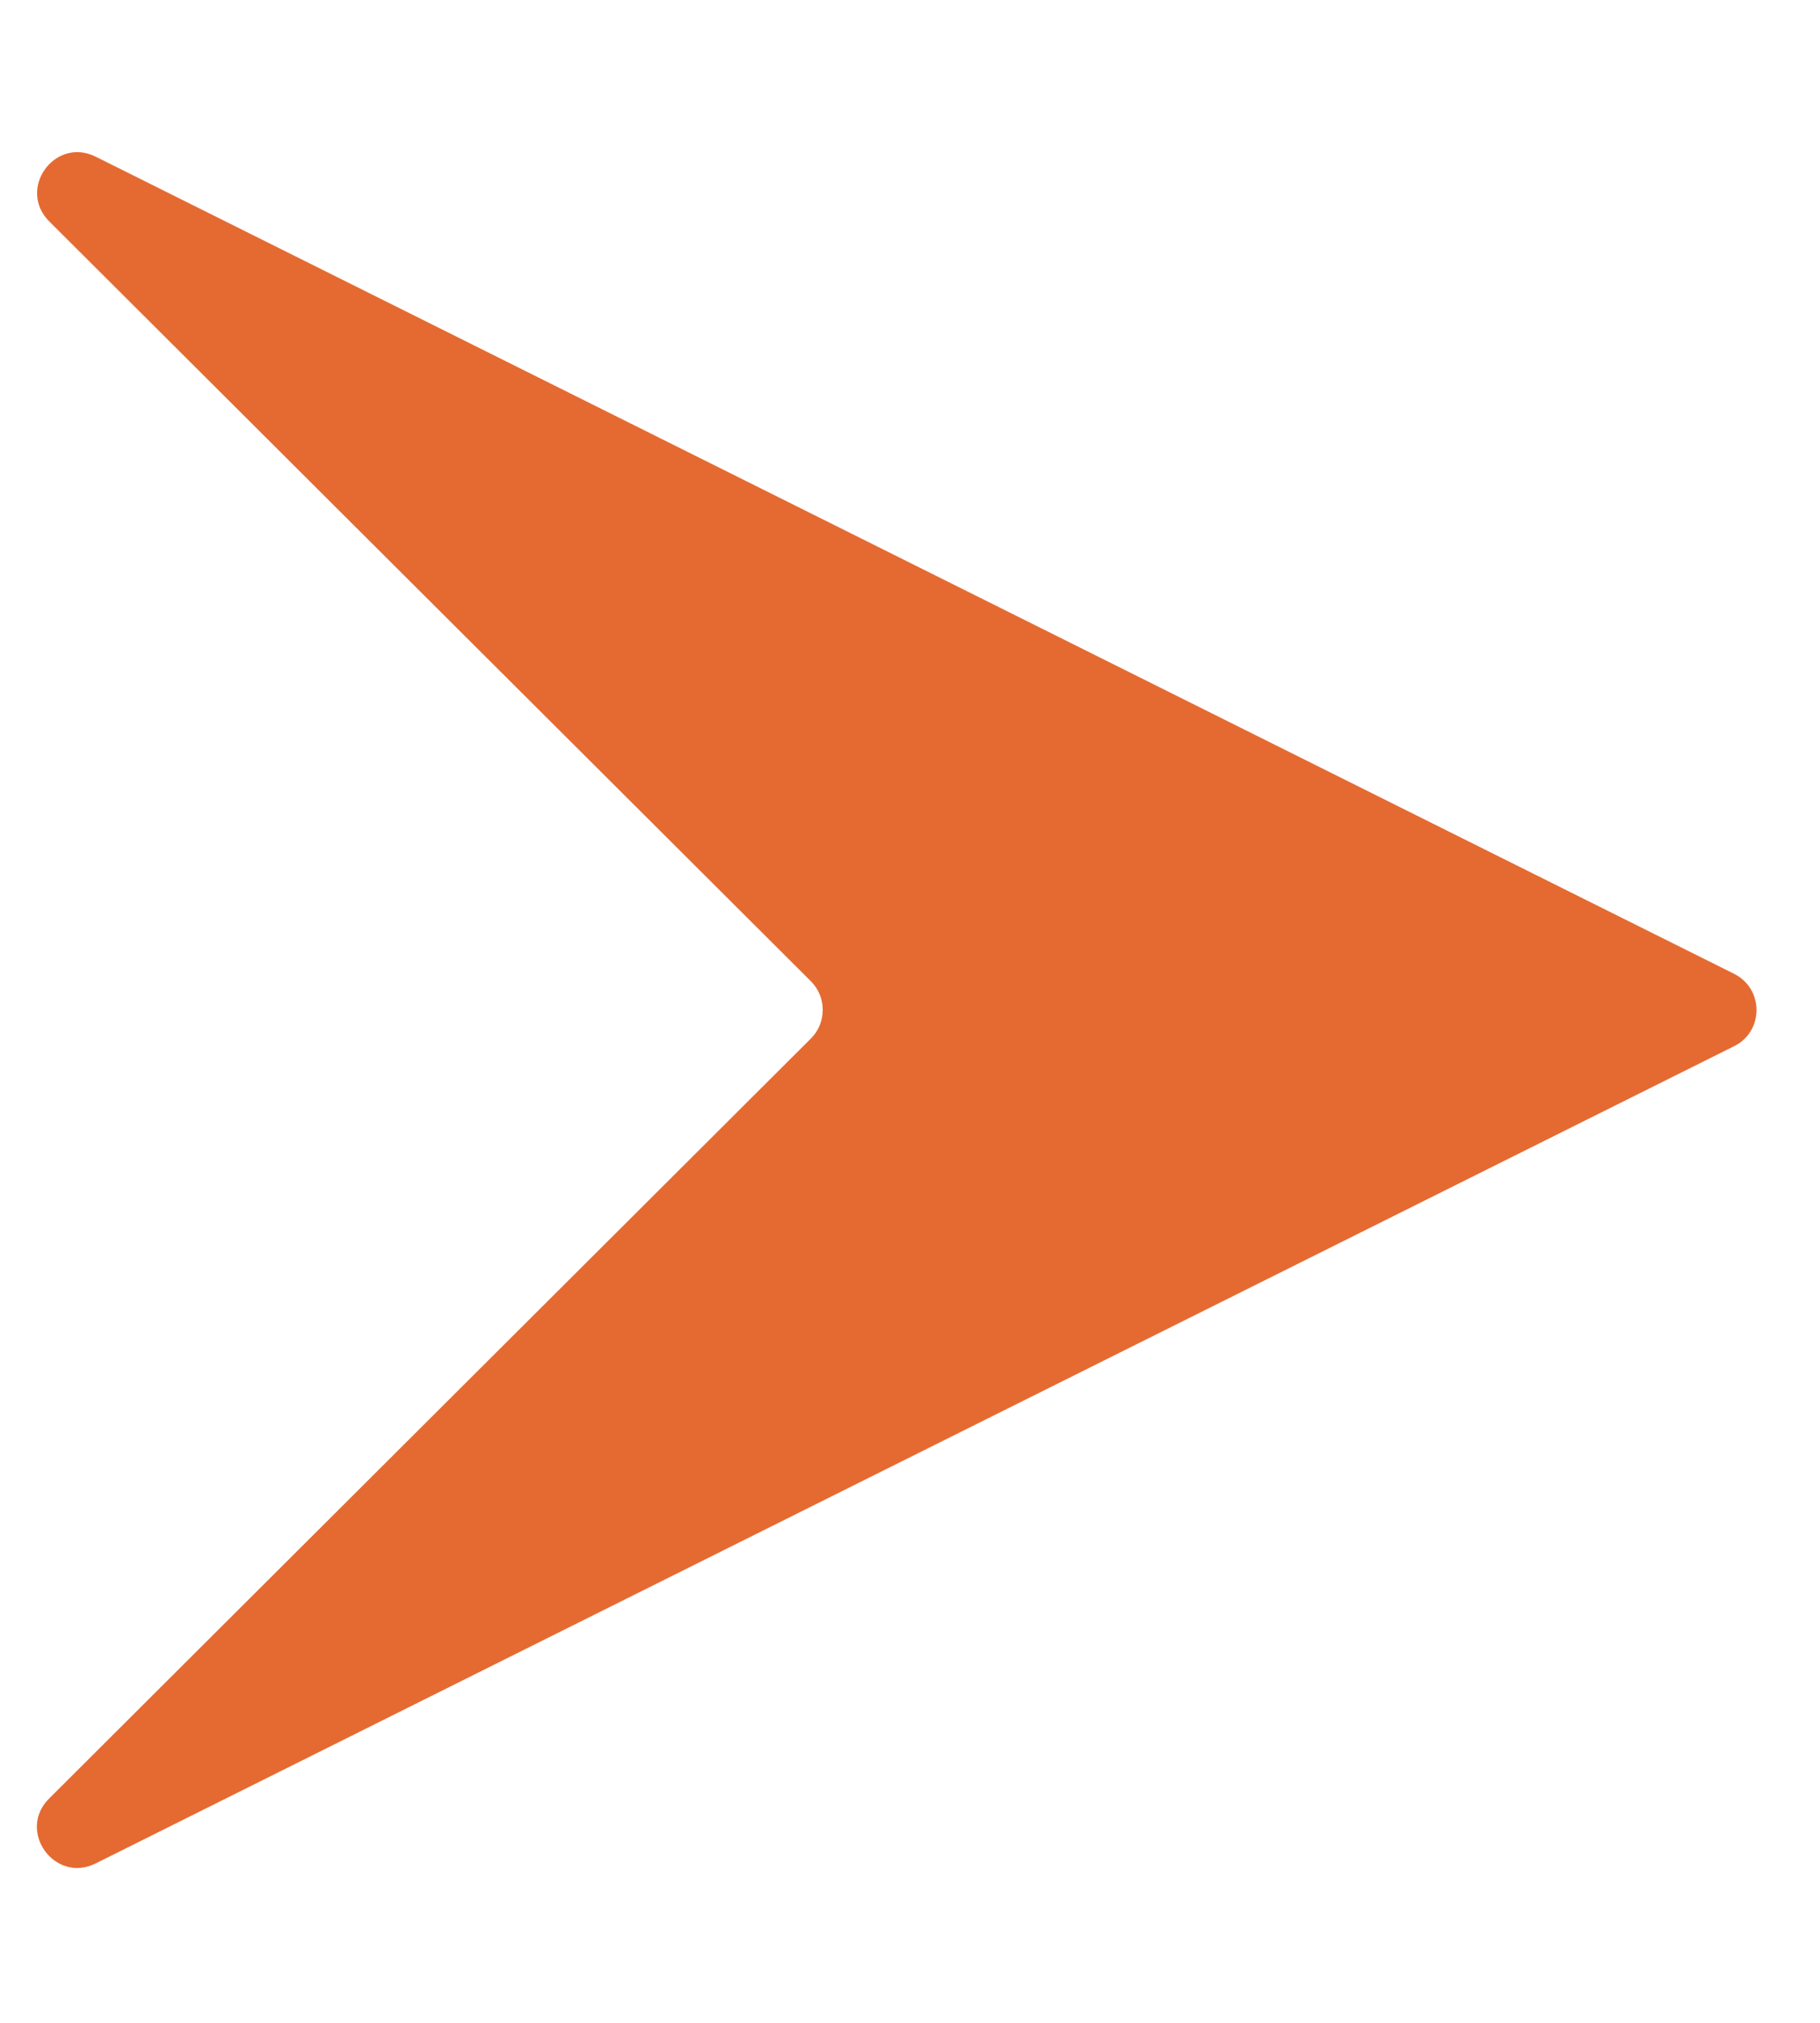 <svg width="9" height="10" viewBox="0 0 9 10" fill="none" xmlns="http://www.w3.org/2000/svg">
<path d="M0.244 1.095C0.083 0.935 0.271 0.673 0.474 0.775L8.575 4.814C8.723 4.888 8.723 5.099 8.575 5.172L0.473 9.212C0.27 9.313 0.082 9.051 0.243 8.891L4.01 5.134C4.088 5.056 4.088 4.929 4.01 4.851L0.244 1.095Z" fill="#E56A31"/>
</svg>
